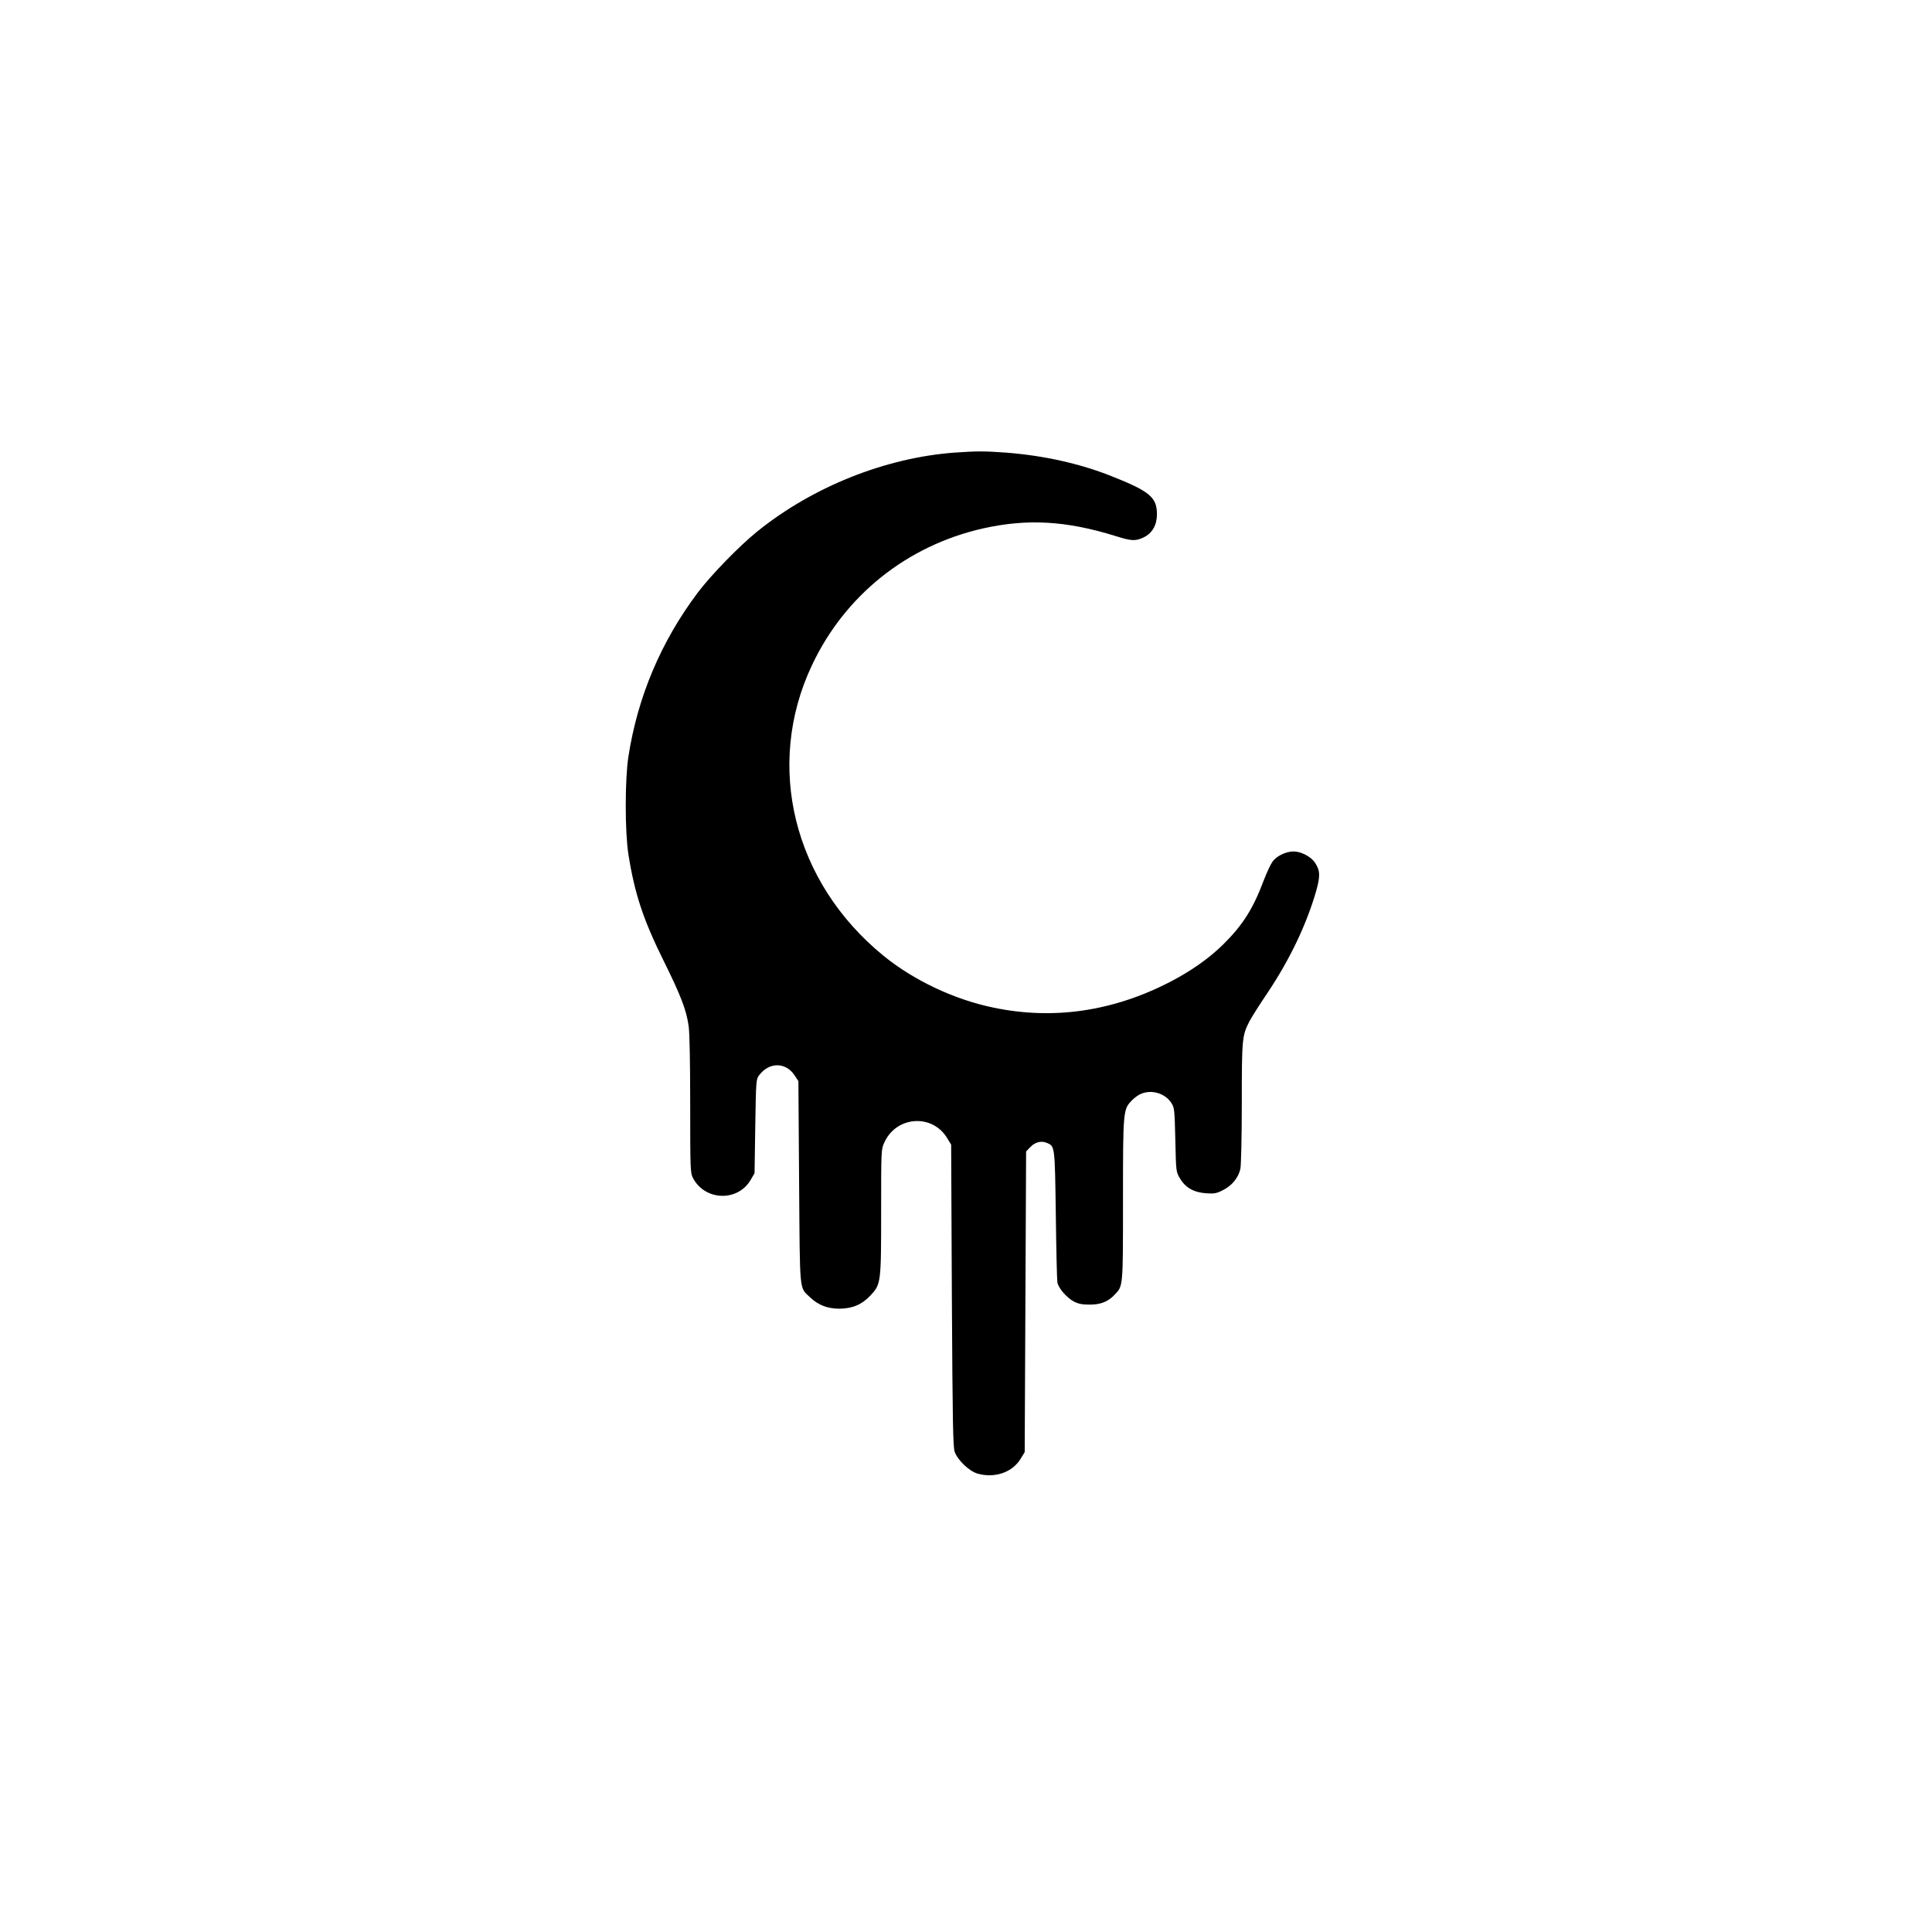 <?xml version="1.0" encoding="UTF-8" standalone="yes"?>
<svg version="1.0" xmlns="http://www.w3.org/2000/svg" width="1024.0pt" height="1024.0pt" viewBox="0 0 1366 1366" preserveAspectRatio="xMidYMid meet">
  <g transform="translate(0,1366) scale(0.1,-0.1)" fill="#000000" stroke="none">
    <path d="M6750 10460 c-489 -36 -1003 -241 -1395 -557 -128 -103 -330 -311
-423 -435 -259 -345 -424 -736 -489 -1158 -25 -162 -25 -530 0 -690 44 -278
104 -460 249 -753 122 -246 162 -351 177 -462 7 -45 11 -270 11 -556 0 -452 1
-482 19 -517 84 -162 316 -171 408 -15 l28 48 5 332 c5 315 6 333 26 359 71
96 189 96 252 1 l27 -41 5 -715 c6 -798 0 -739 77 -813 57 -55 124 -81 208
-81 92 1 159 29 219 93 75 80 76 88 76 594 0 441 0 441 24 491 85 184 336 201
441 31 l30 -49 5 -1066 c5 -894 8 -1072 20 -1106 21 -59 104 -138 162 -154
121 -34 244 8 303 103 l30 49 5 1063 5 1063 29 30 c34 36 77 47 116 31 59 -24
58 -17 65 -506 3 -247 8 -463 11 -480 6 -40 65 -109 118 -137 31 -16 58 -21
111 -21 78 0 129 20 177 71 59 62 58 50 58 671 0 629 1 638 62 701 18 19 47
40 65 47 77 33 173 3 216 -66 21 -33 22 -50 27 -260 5 -224 5 -225 33 -272 38
-65 98 -99 185 -105 59 -4 74 -1 122 24 61 31 106 86 120 149 5 21 10 230 10
464 0 456 2 476 53 577 15 29 73 121 130 205 156 233 275 482 343 719 30 107
28 145 -9 200 -28 43 -99 79 -152 79 -54 -1 -117 -31 -147 -71 -14 -19 -42
-79 -63 -134 -75 -201 -150 -318 -288 -454 -102 -100 -227 -187 -377 -265
-403 -207 -822 -268 -1242 -181 -280 57 -567 193 -782 368 -636 519 -840 1343
-506 2052 233 496 674 848 1211 969 313 70 588 54 933 -53 116 -37 145 -38
203 -10 60 29 93 87 93 163 0 119 -50 162 -320 269 -223 89 -483 147 -750 167
-148 11 -203 11 -360 0z"/>
  </g>
</svg>